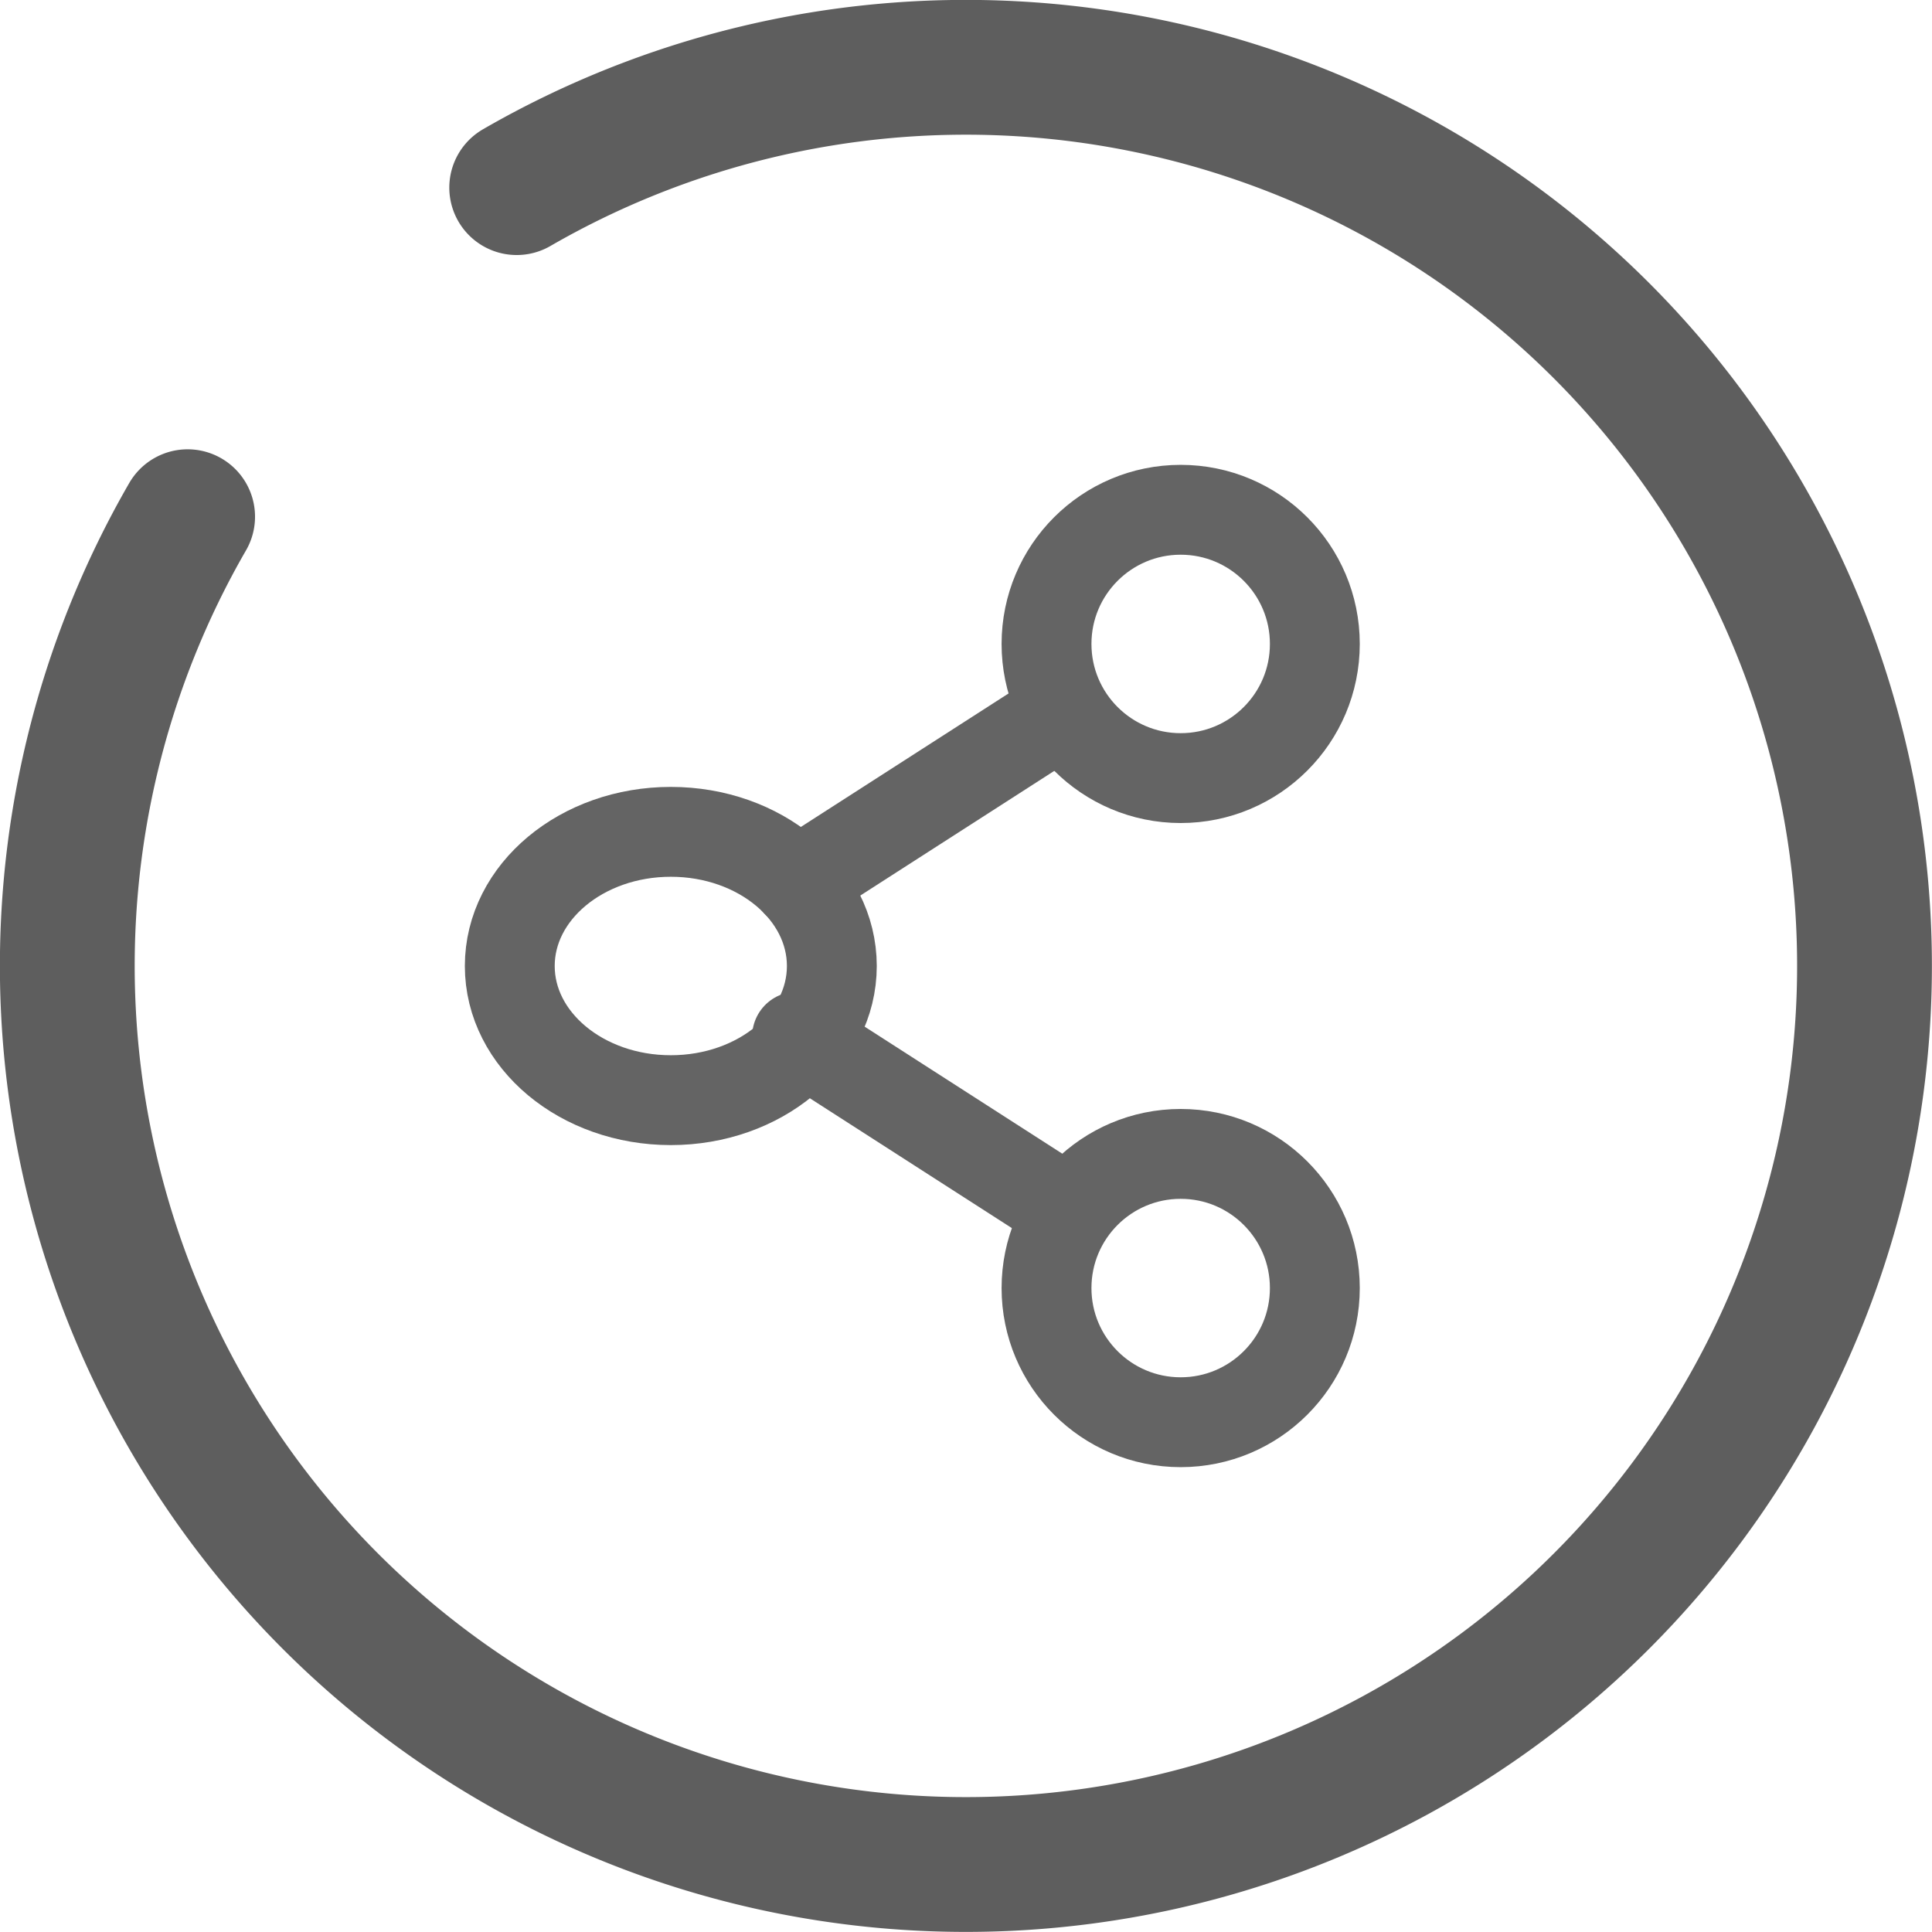 <svg xmlns="http://www.w3.org/2000/svg" width="21.5" height="21.5" viewBox="0 0 21.5 21.5">
  <g id="Group_25603" data-name="Group 25603" transform="translate(-1390.25 -747.25)">
    <path id="Path_14173" data-name="Path 14173" d="M7,3.338A10,10,0,1,1,3.338,7" transform="translate(1389 746)" fill="none" stroke="#5e5e5e" stroke-linecap="round" stroke-width="1.5"/>
    <g id="Group_25600" data-name="Group 25600" transform="translate(172.619 -72.91)">
      <rect id="Rectangle_9704" data-name="Rectangle 9704" width="12.544" height="12.544" transform="translate(1222.109 824.638)" fill="none"/>
      <ellipse id="Ellipse_160" data-name="Ellipse 160" cx="1.792" cy="1.493" rx="1.792" ry="1.493" transform="translate(1223.304 829.417)" fill="none" stroke="#646464" stroke-linecap="round" stroke-linejoin="round" stroke-width="1"/>
      <ellipse id="Ellipse_161" data-name="Ellipse 161" cx="1.493" cy="1.493" rx="1.493" ry="1.493" transform="translate(1229.277 833.001)" fill="none" stroke="#646464" stroke-linecap="round" stroke-linejoin="round" stroke-width="1"/>
      <ellipse id="Ellipse_162" data-name="Ellipse 162" cx="1.493" cy="1.493" rx="1.493" ry="1.493" transform="translate(1229.277 825.833)" fill="none" stroke="#646464" stroke-linecap="round" stroke-linejoin="round" stroke-width="1"/>
      <line id="Line_205" data-name="Line 205" x1="2.88" y2="1.851" transform="translate(1226.501 828.133)" fill="none" stroke="#646464" stroke-linecap="round" stroke-linejoin="round" stroke-width="1"/>
      <line id="Line_206" data-name="Line 206" x2="2.88" y2="1.851" transform="translate(1226.501 831.696)" fill="none" stroke="#646464" stroke-linecap="round" stroke-linejoin="round" stroke-width="1"/>
    </g>
  </g>
</svg>
